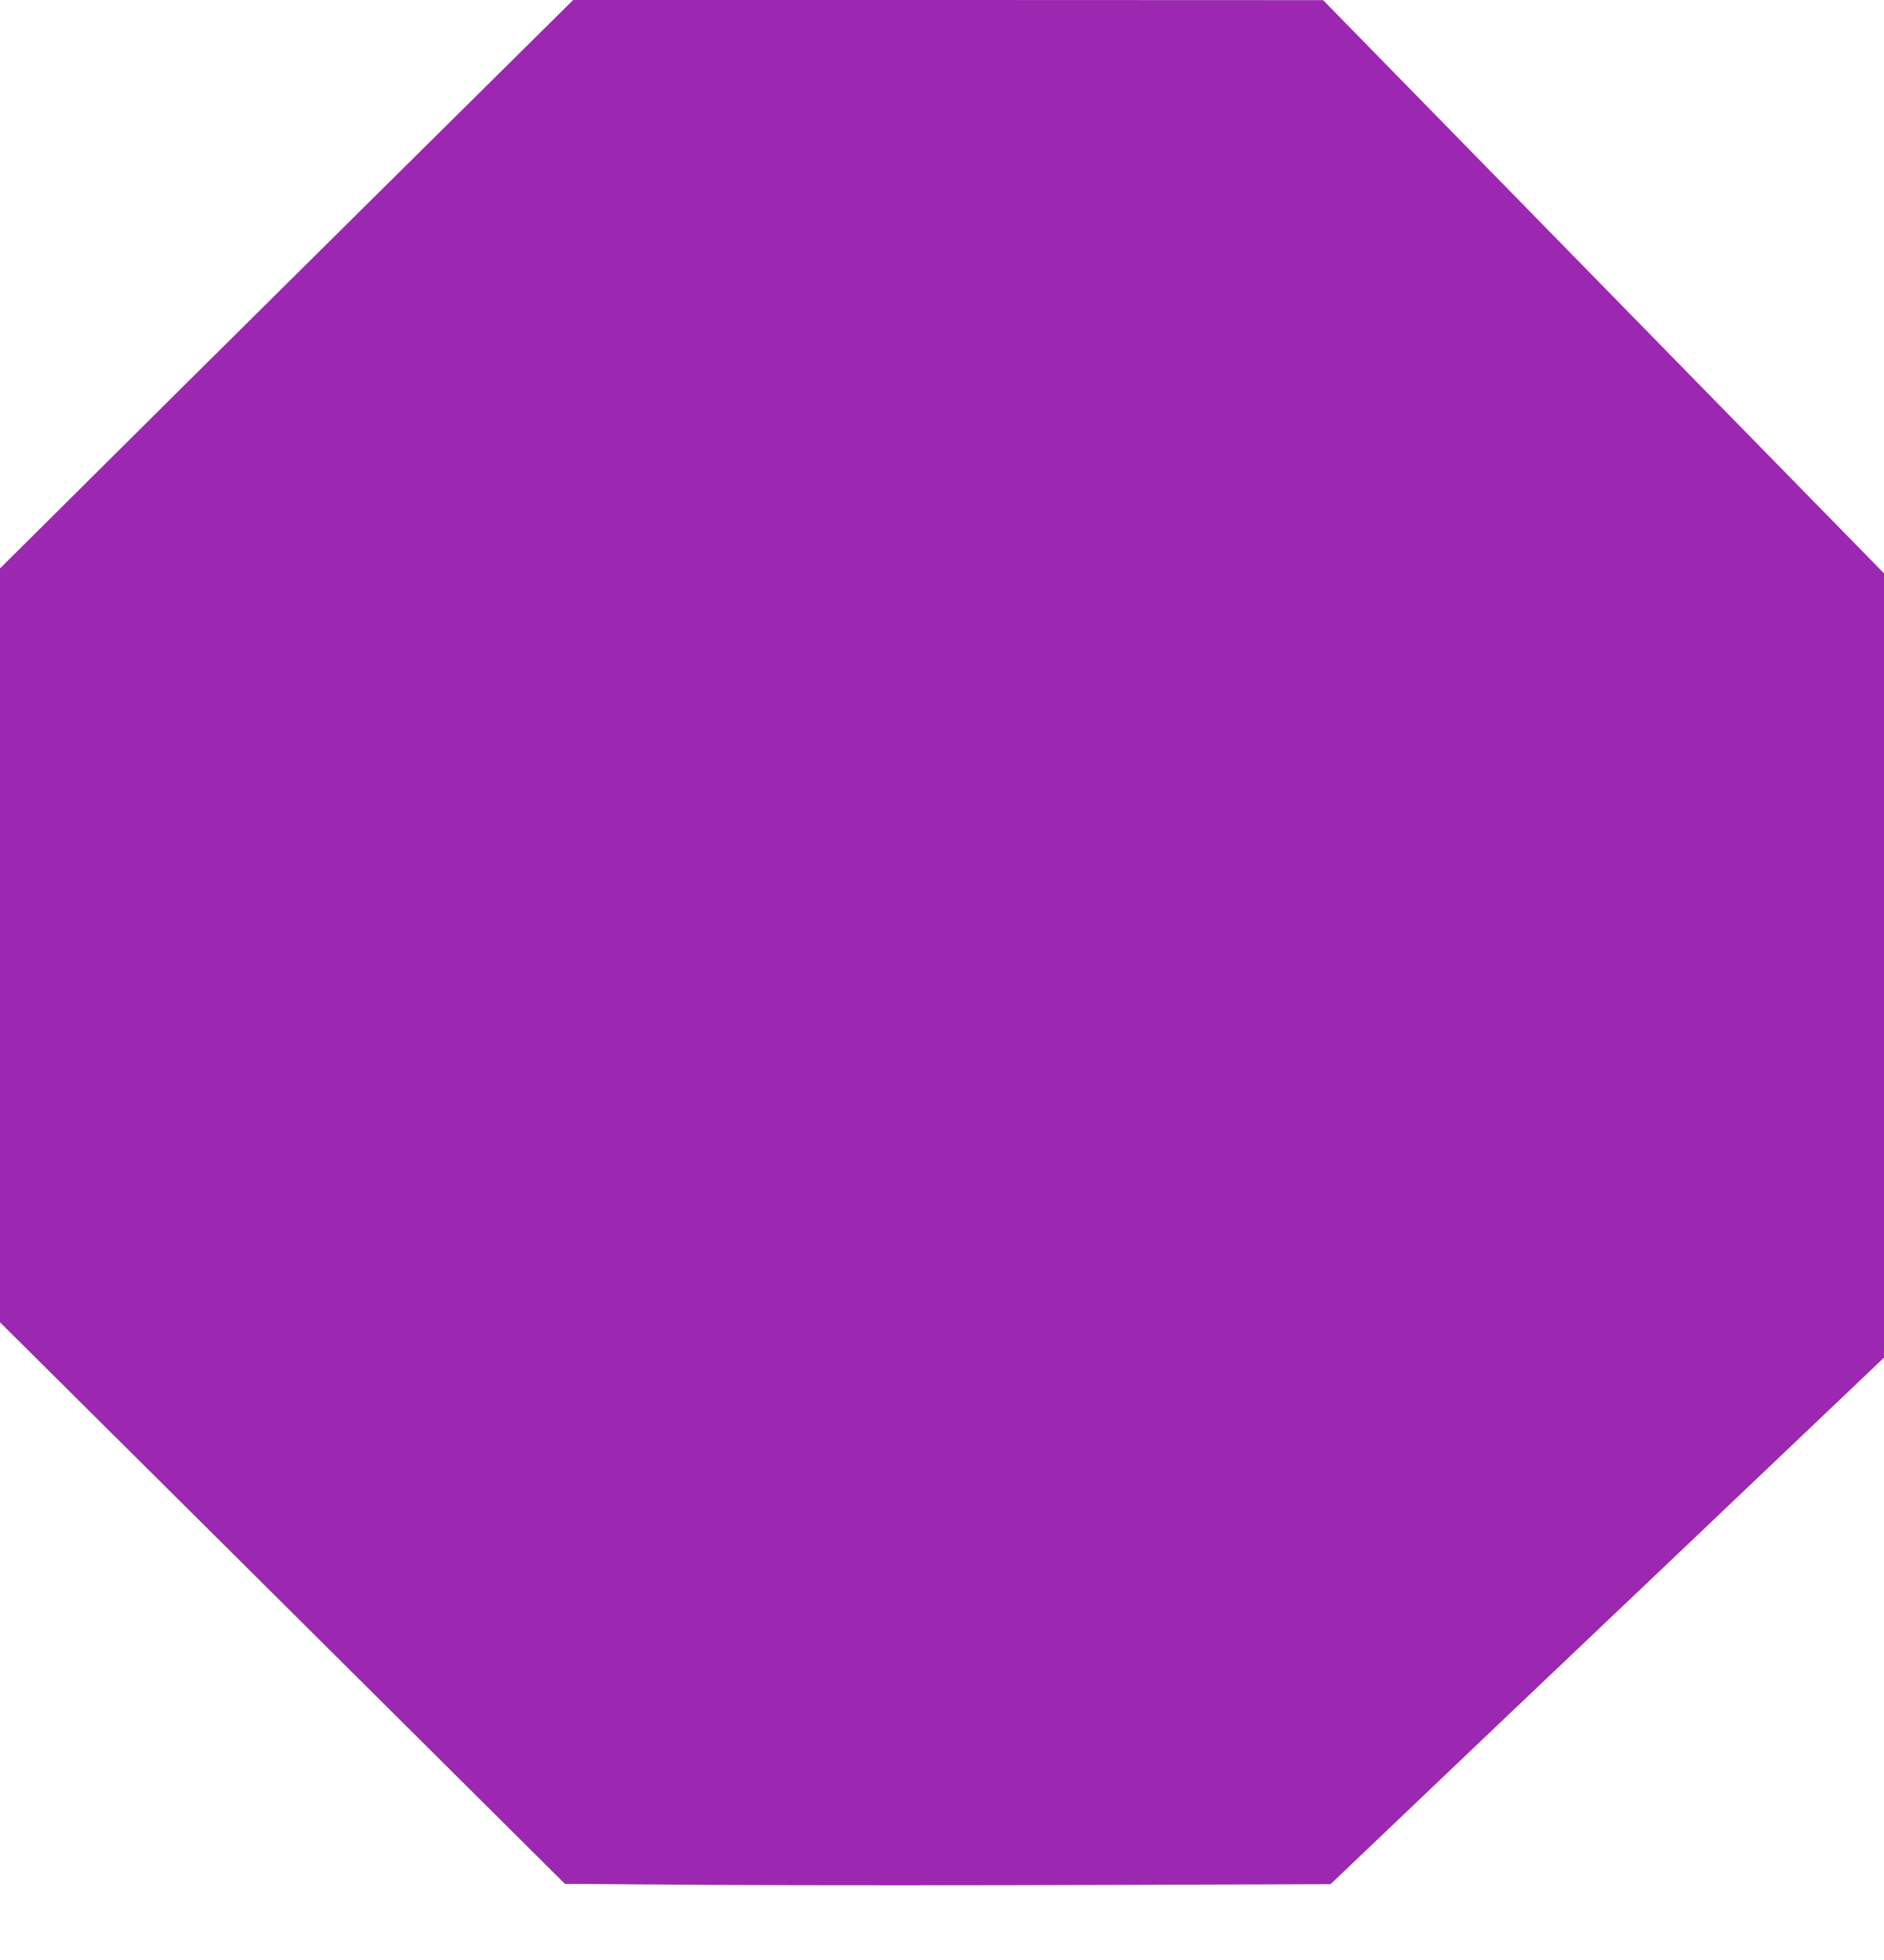 <?xml version="1.0" standalone="no"?>
<!DOCTYPE svg PUBLIC "-//W3C//DTD SVG 20010904//EN"
 "http://www.w3.org/TR/2001/REC-SVG-20010904/DTD/svg10.dtd">
<svg version="1.0" xmlns="http://www.w3.org/2000/svg"
 width="1231pt" height="1280pt" viewBox="0 0 1231 1280"
 preserveAspectRatio="xMidYMid meet">
<g transform="translate(0,1280) scale(0.1,-0.1)"
fill="#9c27b0" stroke="none">
<path d="M2340 11409 c-773 -765 -1615 -1601 -1872 -1857 l-468 -465 0 -2462
0 -2462 1348 -1339 c741 -736 1571 -1561 1845 -1834 l498 -495 1017 -7 c559
-3 1685 -3 2502 0 l1484 5 421 401 c231 221 1044 994 1808 1719 l1387 1319 0
2561 0 2562 -1136 1160 c-625 638 -1449 1481 -1832 1872 l-697 712 -2450 1
-2450 0 -1405 -1391z"/>
</g>
</svg>
